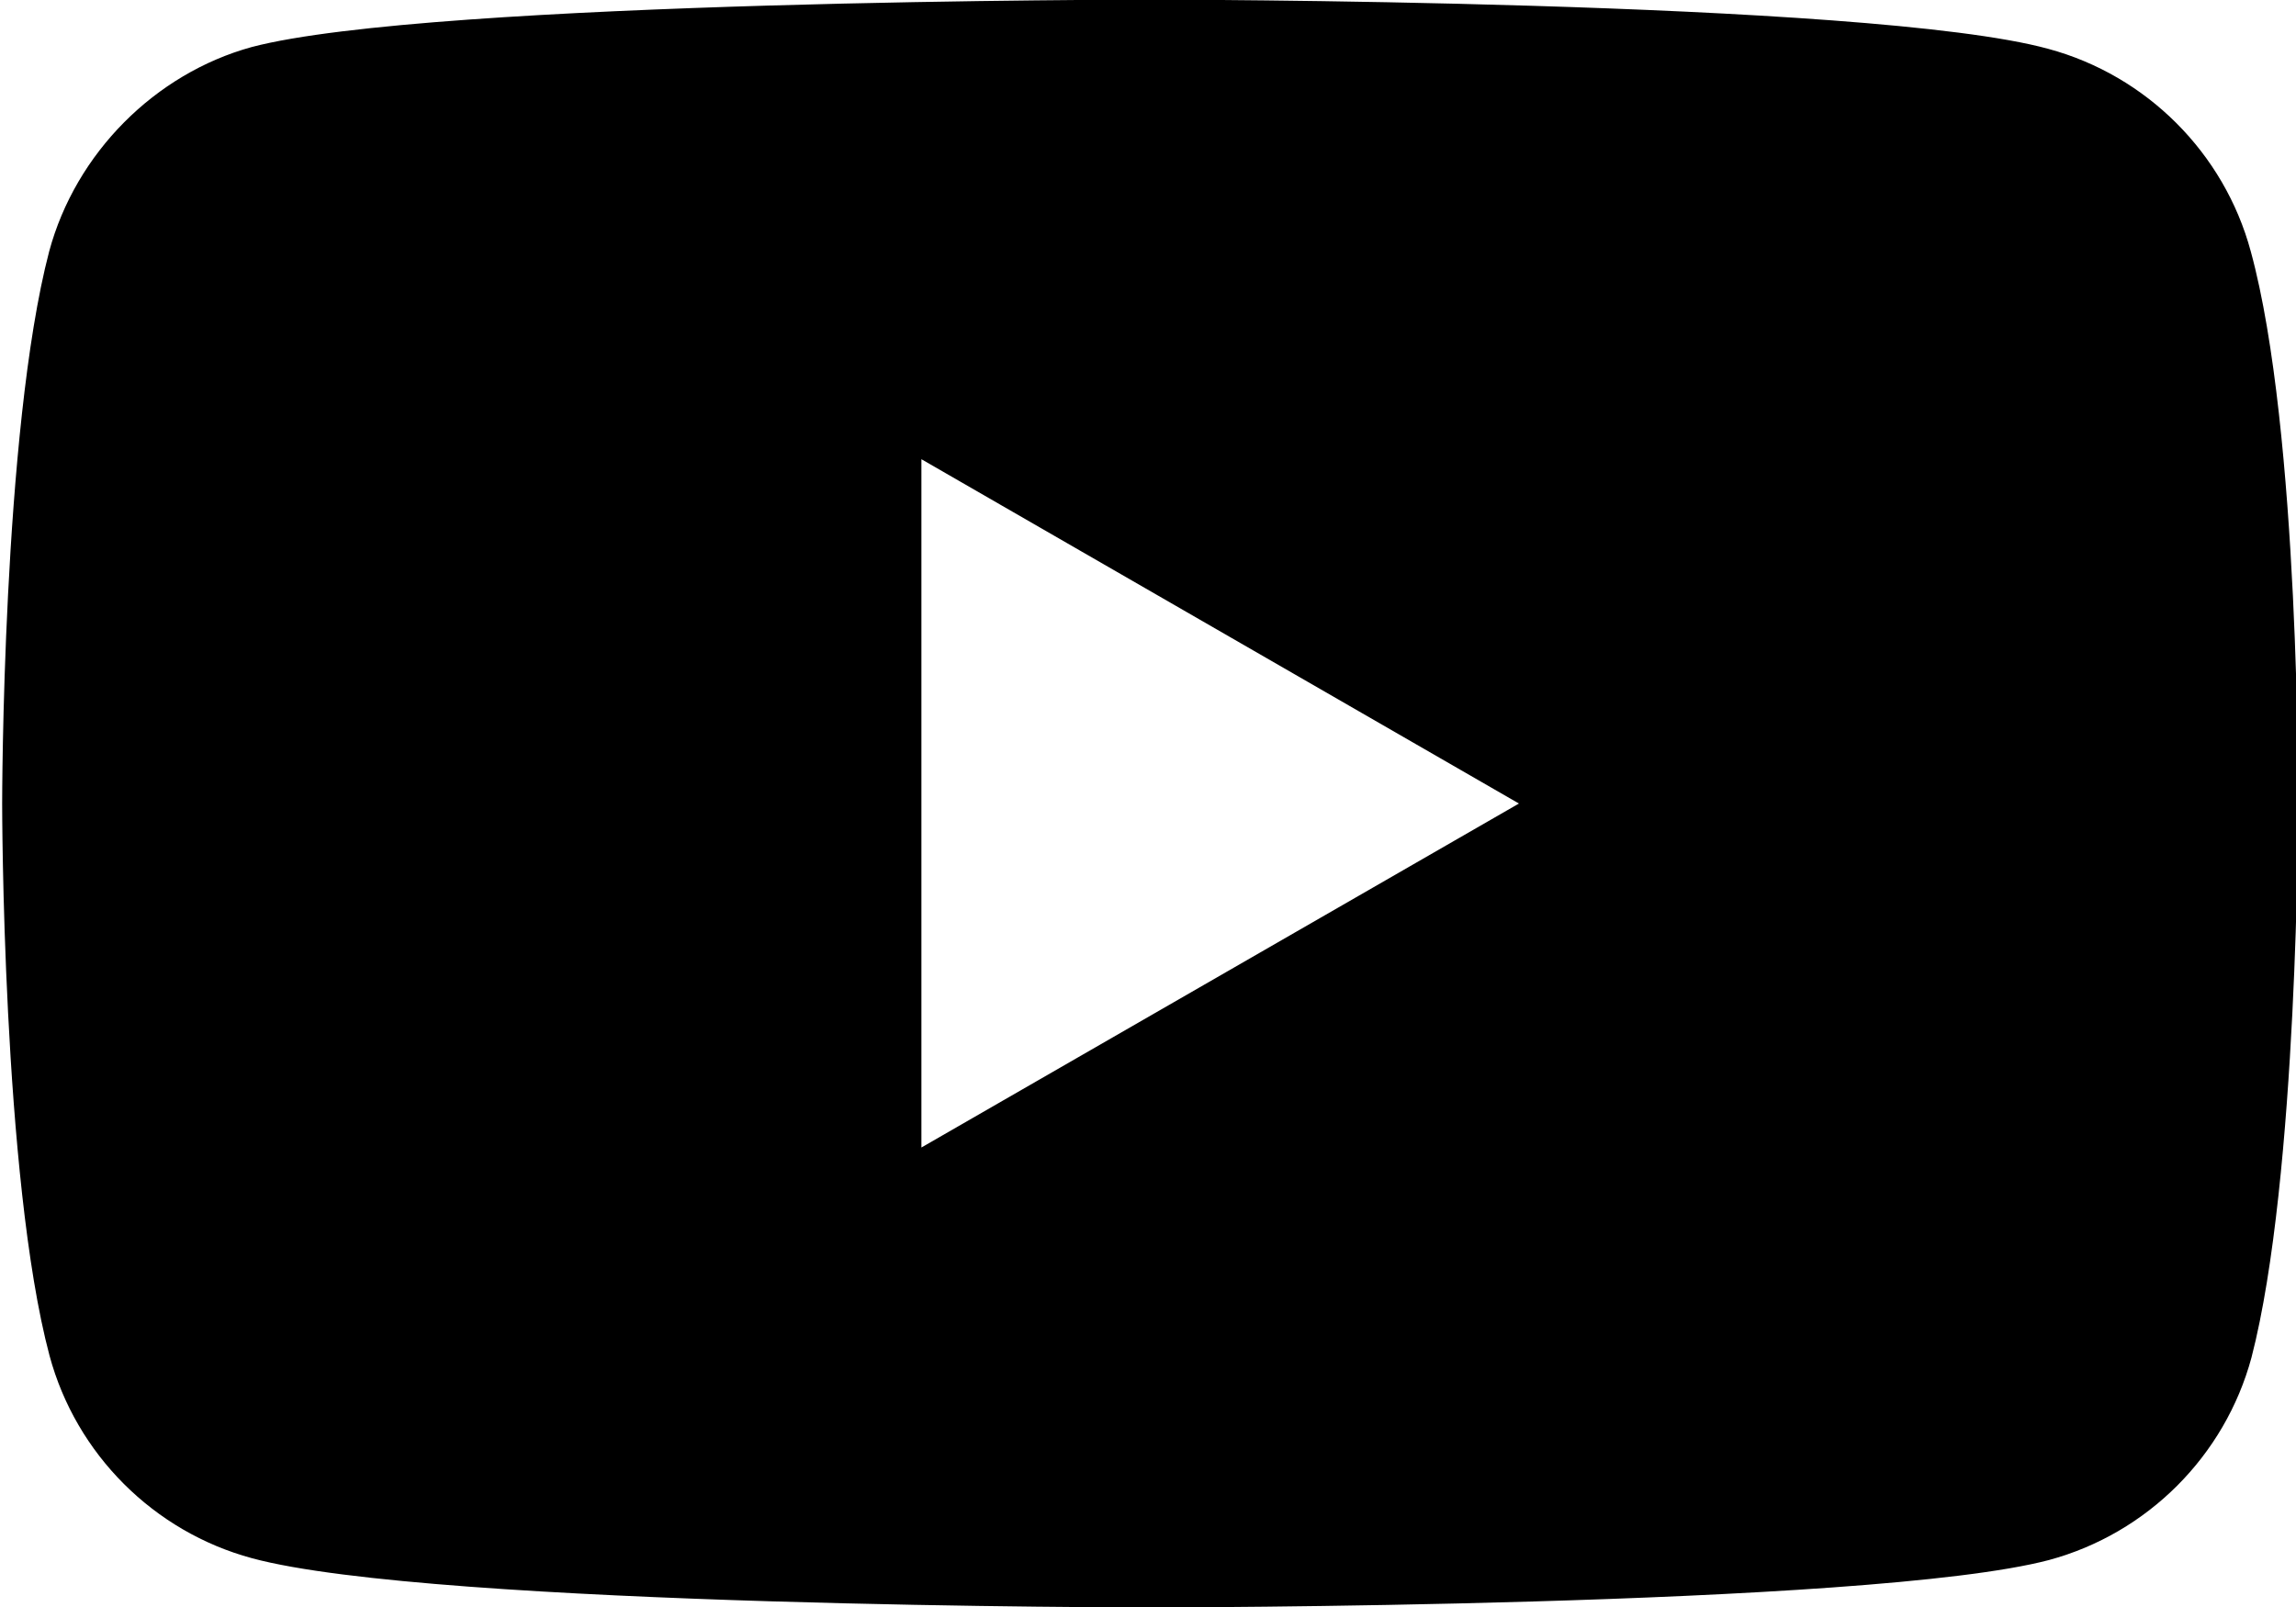 <?xml version="1.0" encoding="utf-8"?>
<!-- Generator: Adobe Illustrator 25.3.1, SVG Export Plug-In . SVG Version: 6.00 Build 0)  -->
<svg version="1.0" id="Capa_1_Youtube" xmlns="http://www.w3.org/2000/svg" xmlns:xlink="http://www.w3.org/1999/xlink" x="0px" y="0px"
	 viewBox="0 0 639.4 447.7" style="enable-background:new 0 0 639.4 447.7;" xml:space="preserve" focusable="false" aria-hidden="true">
<path d="M626.8,70c-7.4-27.4-29-49-56.4-56.4C520.4-0.1,320.3-0.1,320.3-0.1s-200.1,0-250.2,13.2c-26.9,7.4-49,29.5-56.4,56.9
	C0.6,120,0.6,223.8,0.6,223.8s0,104.3,13.2,153.8c7.4,27.4,29,49,56.4,56.4c50.6,13.7,250.2,13.7,250.2,13.7s200.1,0,250.2-13.2
	c27.4-7.4,49-29,56.4-56.4C640,328,640,224.3,640,224.3S640.5,120,626.8,70z M256.6,319.6V127.9L423,223.8L256.6,319.6z"/>
</svg>
